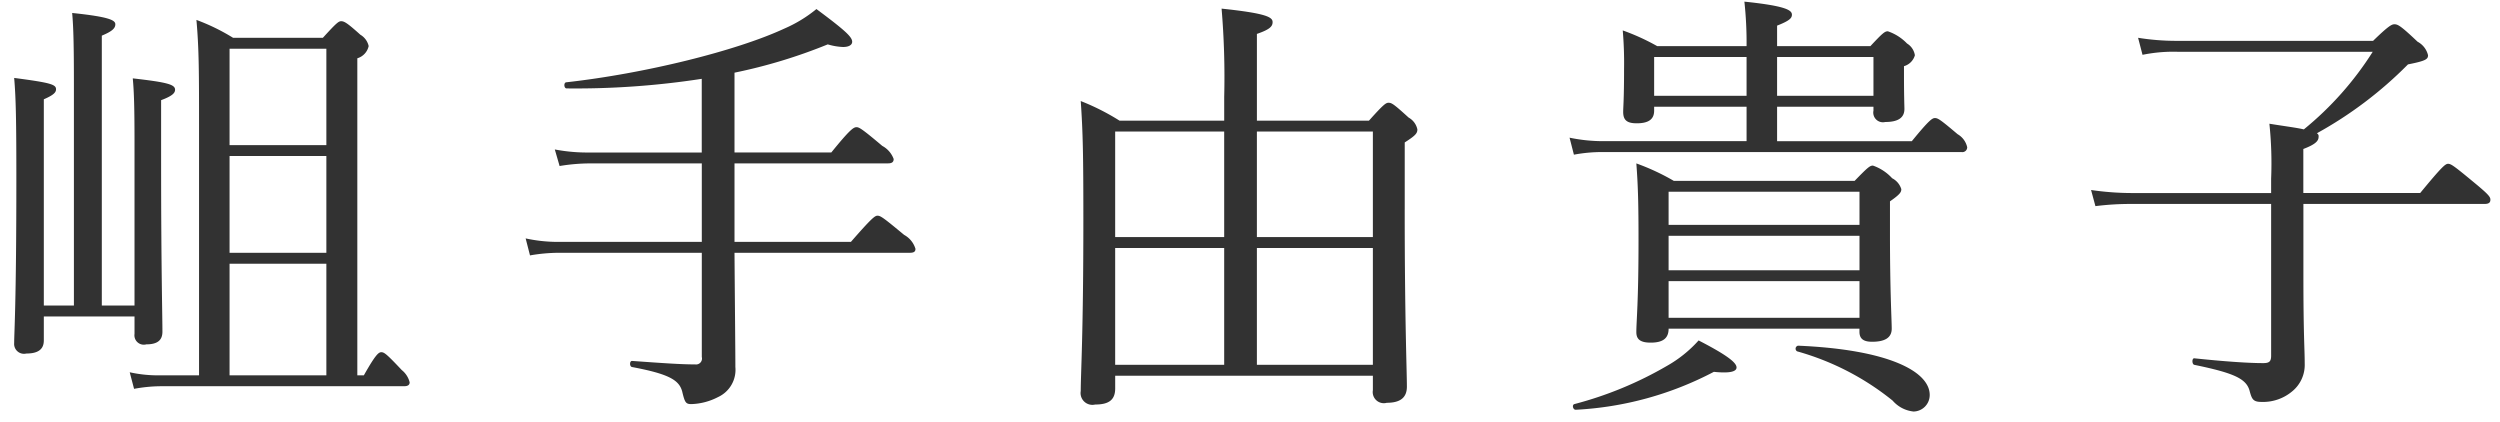 <svg xmlns="http://www.w3.org/2000/svg" width="172" height="29" viewBox="0 0 172 29"><defs><style>.cls-1 { fill: #323232; fill-rule: evenodd; }</style></defs><path class="cls-1" d="M170.924 14.032h-12.45v4.83c0 4.32.09 5.1.09 6.15a2.346 2.346 0 0 1-.87 1.92 3.118 3.118 0 0 1-2.1.72c-.57 0-.66-.18-.81-.72-.21-.87-1.05-1.26-3.809-1.83-.18-.03-.18-.48 0-.45 2.009.21 3.659.33 4.739.33.42 0 .54-.12.54-.51v-10.44h-9.539a19.286 19.286 0 0 0-2.55.15l-.3-1.11a19.636 19.636 0 0 0 2.85.21h9.539v-.99a25.99 25.99 0 0 0-.12-3.78c1.11.18 1.86.27 2.37.39a22.135 22.135 0 0 0 4.74-5.34h-13.439a10.517 10.517 0 0 0-2.4.21l-.305-1.172a16.433 16.433 0 0 0 2.64.21h13.529c1.08-1.05 1.29-1.14 1.47-1.14.24 0 .45.12 1.59 1.2a1.431 1.431 0 0 1 .72.93c0 .27-.15.39-1.38.63a27.387 27.387 0 0 1-6.27 4.74.221.221 0 0 1 .12.24c0 .27-.18.51-1.05.84v3.03h8.04c1.53-1.86 1.74-2.01 1.92-2.01.21 0 .42.15 2.01 1.47.75.63.9.81.9.99.005.212-.115.302-.415.302zm-35.97-3.57h-24.629a10.437 10.437 0 0 0-2.04.18l-.3-1.17a11.262 11.262 0 0 0 2.34.24h9.839v-2.369h-6.359v.27c0 .6-.39.87-1.2.87-.66 0-.93-.21-.93-.78 0-.33.06-.87.06-2.94a26.463 26.463 0 0 0-.09-2.67 15.208 15.208 0 0 1 2.37 1.08h6.149a26.124 26.124 0 0 0-.15-3.06c2.91.3 3.27.6 3.27.9 0 .24-.18.42-1.02.75v1.41h6.42c.84-.9.99-1.02 1.2-1.02a3.3 3.3 0 0 1 1.32.84 1.153 1.153 0 0 1 .54.81 1.091 1.091 0 0 1-.75.75v.6c0 1.56.03 2.16.03 2.34 0 .6-.42.9-1.32.9a.665.665 0 0 1-.81-.78v-.27h-6.63v2.37h9.27c1.2-1.47 1.41-1.59 1.59-1.59.21 0 .39.12 1.56 1.11a1.376 1.376 0 0 1 .66.9.334.334 0 0 1-.39.329zm-14.79-6.54h-6.359v2.67h6.359v-2.669zm8.73 2.67v-2.669h-6.63v2.67h6.63zm-32.25 7.8c0 7.62.15 11.13.15 12.21 0 .75-.45 1.11-1.38 1.11a.766.766 0 0 1-.96-.87v-.99h-17.729v.87c0 .78-.42 1.11-1.38 1.11a.813.813 0 0 1-.99-.93c0-1.23.18-3.84.18-11.79 0-4.41-.03-6-.18-8.16a15.929 15.929 0 0 1 2.67 1.35h7.2v-1.619a56.241 56.241 0 0 0-.18-6.09c3.15.33 3.51.6 3.51.93 0 .3-.21.51-1.08.81v5.967h7.71c1.02-1.14 1.17-1.23 1.35-1.23.21 0 .36.09 1.38 1.02a1.218 1.218 0 0 1 .6.81c0 .27-.12.42-.87.9v4.59zm-12.42-5.34h-7.5v7.26h7.5v-7.26zm0 8.01h-7.5v8.038h7.5v-8.04zm10.23-8.01h-7.98v7.26h7.98v-7.26zm0 8.01h-7.98v8.038h7.98v-8.04zm-31.86.33h-12.06c.03 4.05.06 6.81.06 7.86a2.065 2.065 0 0 1-1.2 2.07 4.254 4.254 0 0 1-1.83.48c-.39 0-.45-.12-.63-.87-.21-.78-.9-1.2-3.45-1.68-.18-.03-.18-.42 0-.42 2.1.15 3.36.24 4.35.24a.408.408 0 0 0 .45-.51v-7.17h-9.81a11.637 11.637 0 0 0-2.01.18l-.3-1.17a10.35 10.35 0 0 0 2.28.24h9.84v-5.4h-7.684a12.951 12.951 0 0 0-2.1.18l-.33-1.14a11.915 11.915 0 0 0 2.43.21h7.68v-5.069a56.816 56.816 0 0 1-9.3.66c-.18 0-.21-.39-.03-.42 5.4-.6 11.7-2.16 15-3.69a9.285 9.285 0 0 0 2.22-1.35c1.98 1.47 2.46 1.92 2.46 2.25 0 .21-.21.36-.63.36a4.24 4.24 0 0 1-1.05-.18 36.3 36.3 0 0 1-6.416 1.947v5.49h6.66c1.29-1.59 1.53-1.74 1.74-1.74.18 0 .42.15 1.77 1.29a1.667 1.667 0 0 1 .78.9c0 .21-.12.3-.39.3h-10.56v5.4h8.01c1.44-1.65 1.65-1.8 1.83-1.8.21 0 .42.15 1.83 1.32a1.624 1.624 0 0 1 .78.96c0 .18-.09.272-.39.272zm-34.8 9.18h-16.74a10.456 10.456 0 0 0-1.83.18l-.3-1.14a8.985 8.985 0 0 0 2.13.21h2.64v-16.922c0-3.9 0-5.52-.18-7.53a14.016 14.016 0 0 1 2.52 1.23h6.18c.93-1.02 1.08-1.14 1.26-1.14.21 0 .42.12 1.32.93a1.207 1.207 0 0 1 .57.78 1.126 1.126 0 0 1-.78.84v21.812h.45c.81-1.44 1.02-1.59 1.2-1.59.21 0 .39.15 1.41 1.23a1.56 1.56 0 0 1 .54.84c0 .18-.12.27-.39.27zm-5.34-23.219h-6.66v6.63h6.66v-6.63zm0 7.38h-6.66v6.66h6.66v-6.66zm0 7.41h-6.66v7.68h6.66v-7.68zm-11.369-6.93c0 7.11.09 10.559.09 11.609 0 .6-.36.87-1.11.87a.646.646 0 0 1-.81-.72v-1.2h-6.24v1.65c0 .63-.42.9-1.2.9a.679.679 0 0 1-.84-.72c0-.72.15-2.73.15-11.28 0-3.99-.03-5.58-.15-6.96 2.52.33 2.88.45 2.88.78 0 .21-.15.39-.84.69v14.19h2.07v-15.209c0-2.61-.03-3.96-.12-4.92 2.61.27 2.97.51 2.97.78s-.21.48-.93.78v18.569h2.25v-11.13c0-2.37-.03-3.57-.12-4.5 2.37.27 2.91.42 2.91.78 0 .21-.15.42-.96.72v4.32zm103.62 13.949a8.568 8.568 0 0 0 2.159-1.74c2.1 1.08 2.61 1.56 2.61 1.86 0 .27-.42.42-1.56.3a22.91 22.91 0 0 1-9.509 2.61c-.18 0-.27-.33-.09-.39a25.473 25.473 0 0 0 6.39-2.64zm.45-12.719h12.445c.9-.93 1.05-1.05 1.26-1.05a3.214 3.214 0 0 1 1.32.87 1.254 1.254 0 0 1 .63.75c0 .21-.09.36-.78.84v2.22c0 4.02.12 5.94.12 6.54 0 .63-.48.9-1.35.9-.6 0-.87-.21-.87-.69v-.21h-13.13c0 .66-.39.96-1.23.96-.69 0-.99-.21-.99-.72 0-.75.15-2.04.15-6.3 0-2.46-.03-3.75-.15-5.31a15.545 15.545 0 0 1 2.575 1.199zm-.36 9.42h13.139v-2.52h-13.134v2.52zm0-3.27h13.139v-2.37h-13.134v2.37zm0-3.12h13.139v-2.28h-13.134v2.28zm17.969 11.7a1.134 1.134 0 0 1-1.11 1.14 2.2 2.2 0 0 1-1.44-.75 18.287 18.287 0 0 0-6.57-3.39.211.211 0 0 1 .06-.39c6.296.269 9.06 1.799 9.06 3.389z"/></svg>